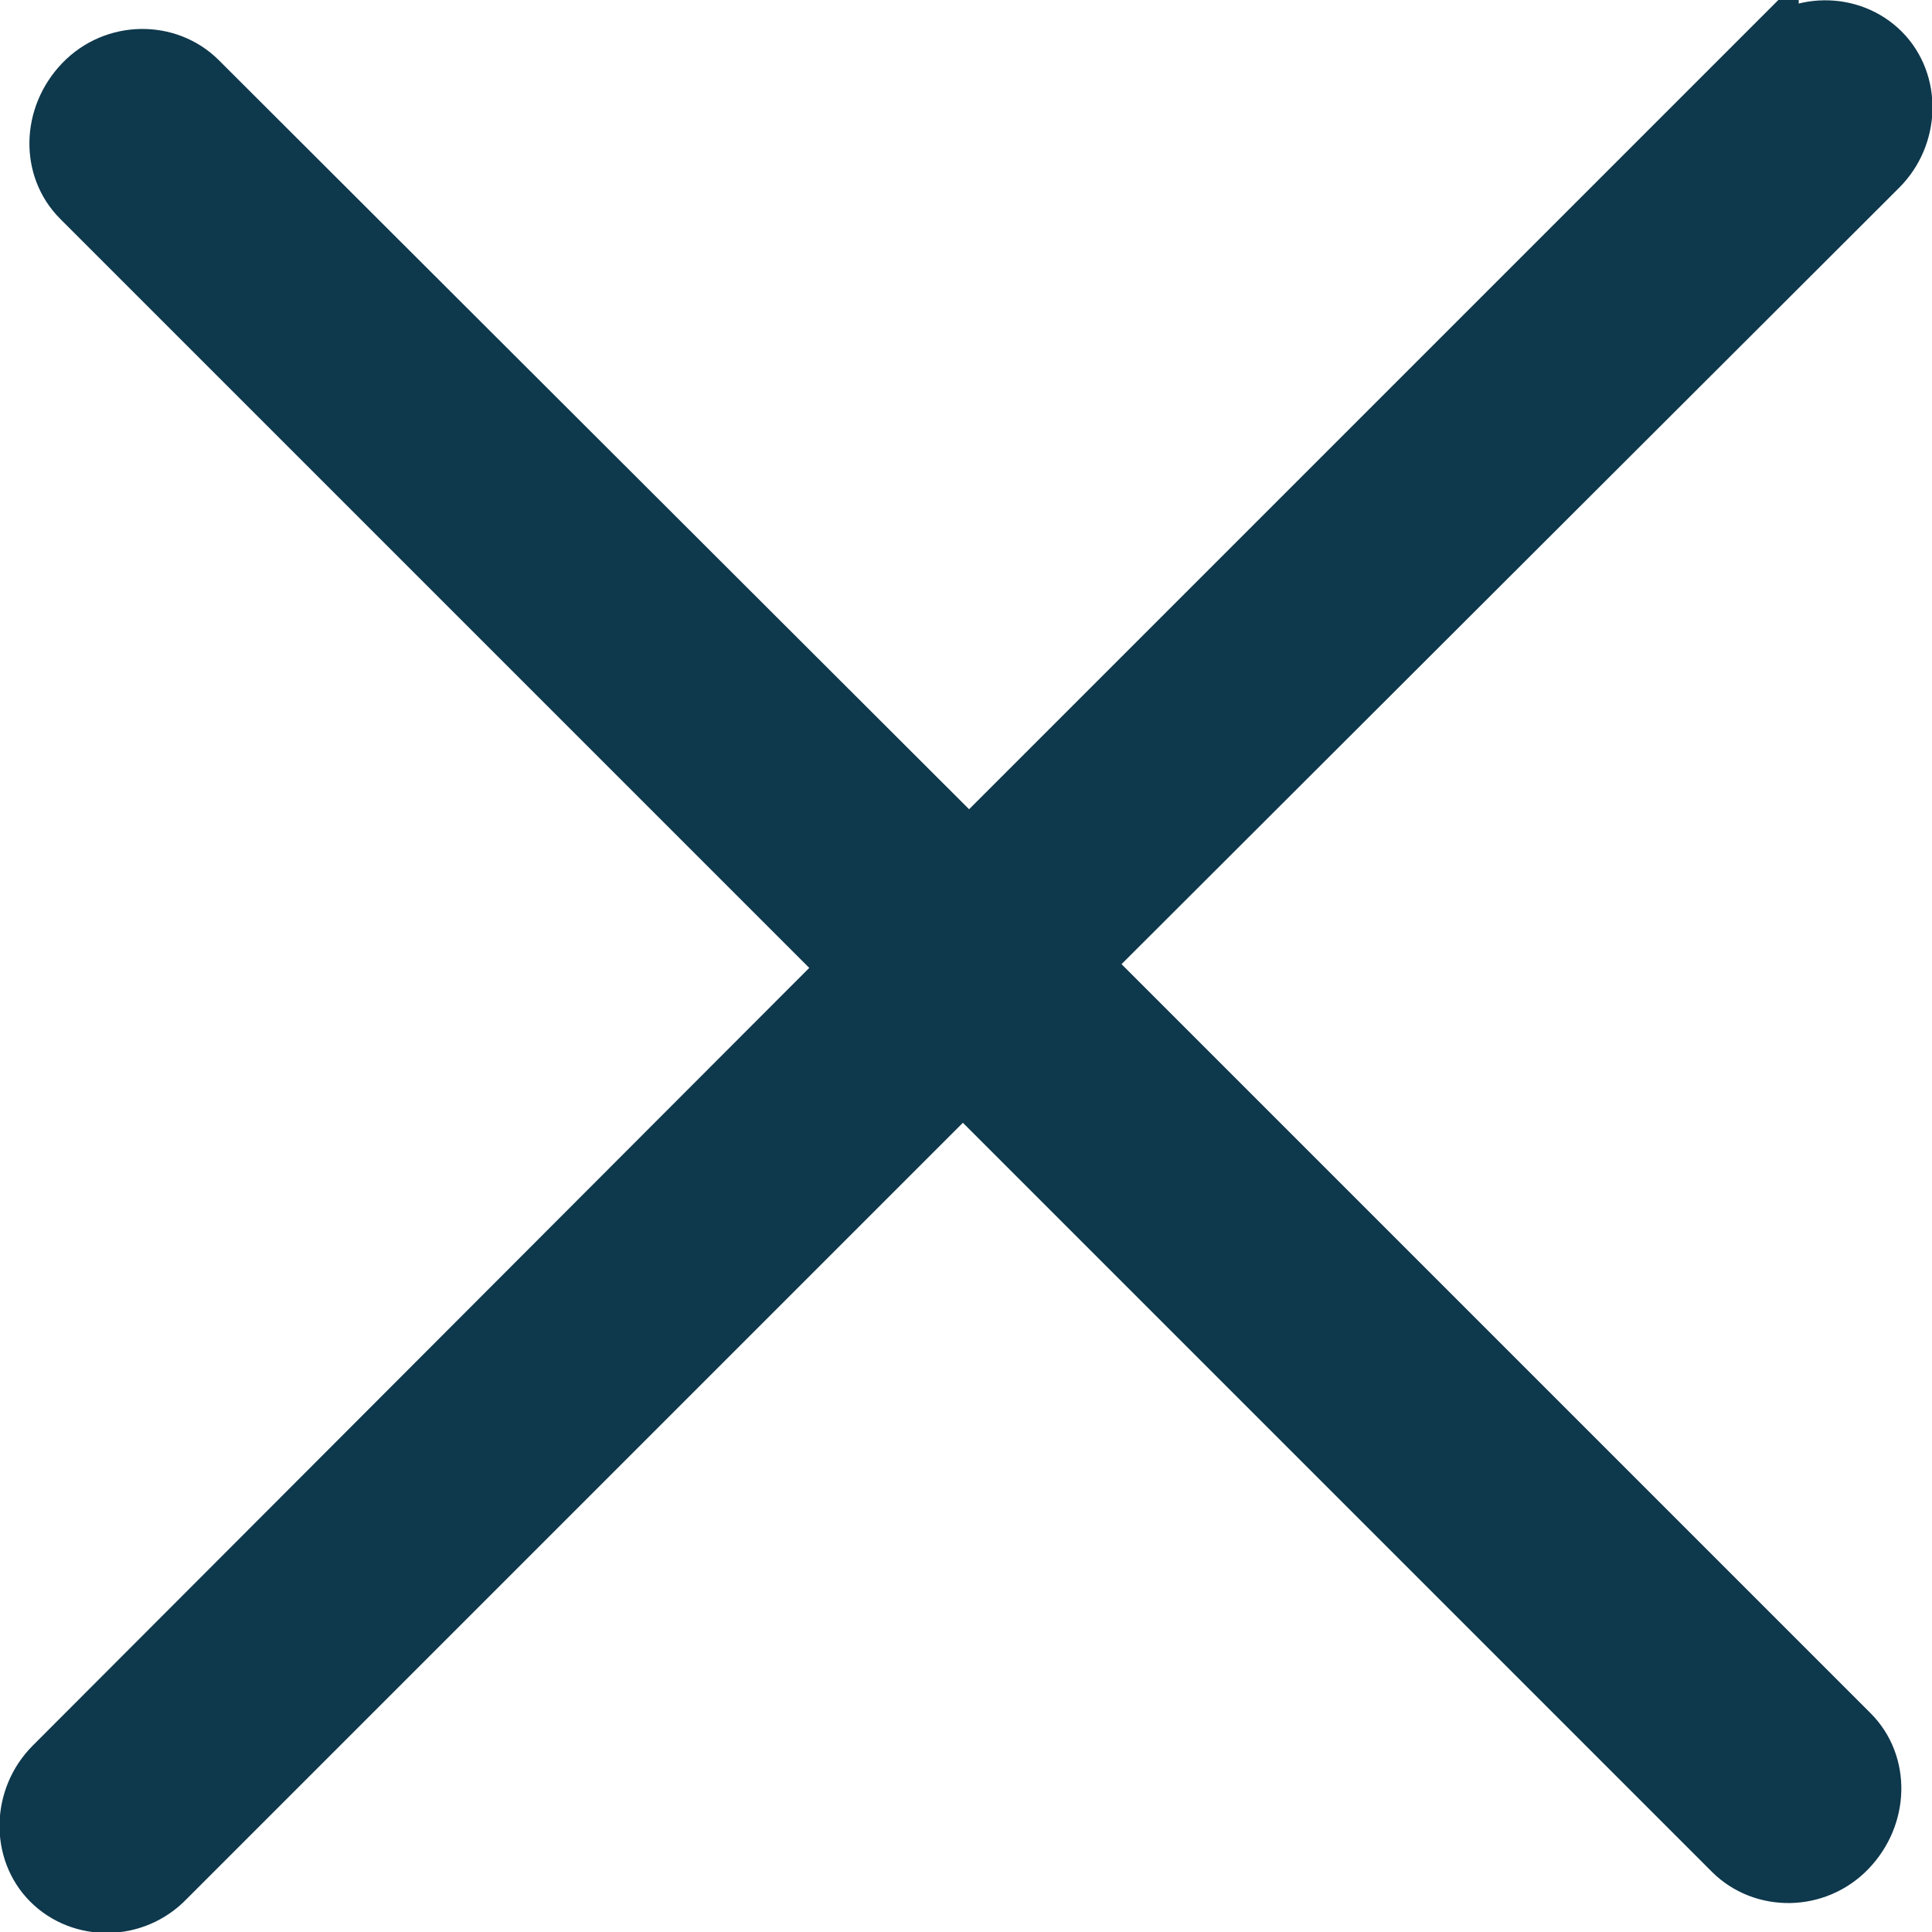 <?xml version="1.0" encoding="UTF-8"?><svg id="Calque_1" xmlns="http://www.w3.org/2000/svg" viewBox="0 0 15.51 15.51"><defs><style>.cls-1{fill:#0e384c;stroke:#0e384c;stroke-miterlimit:10;stroke-width:.5px;}</style></defs><path class="cls-1" d="m14.19.44l-6.41,6.41L1.58.66c-.24-.24-.65-.24-.9.02s-.26.66-.02.9l6.19,6.19L.44,14.19c-.25.25-.26.66-.02.9s.65.24.9-.02l6.41-6.41,6.19,6.19c.24.24.65.24.9-.02s.26-.66.02-.9l-6.19-6.19L15.07,1.33c.25-.25.26-.66.02-.9s-.65-.24-.9.02Z"/></svg>